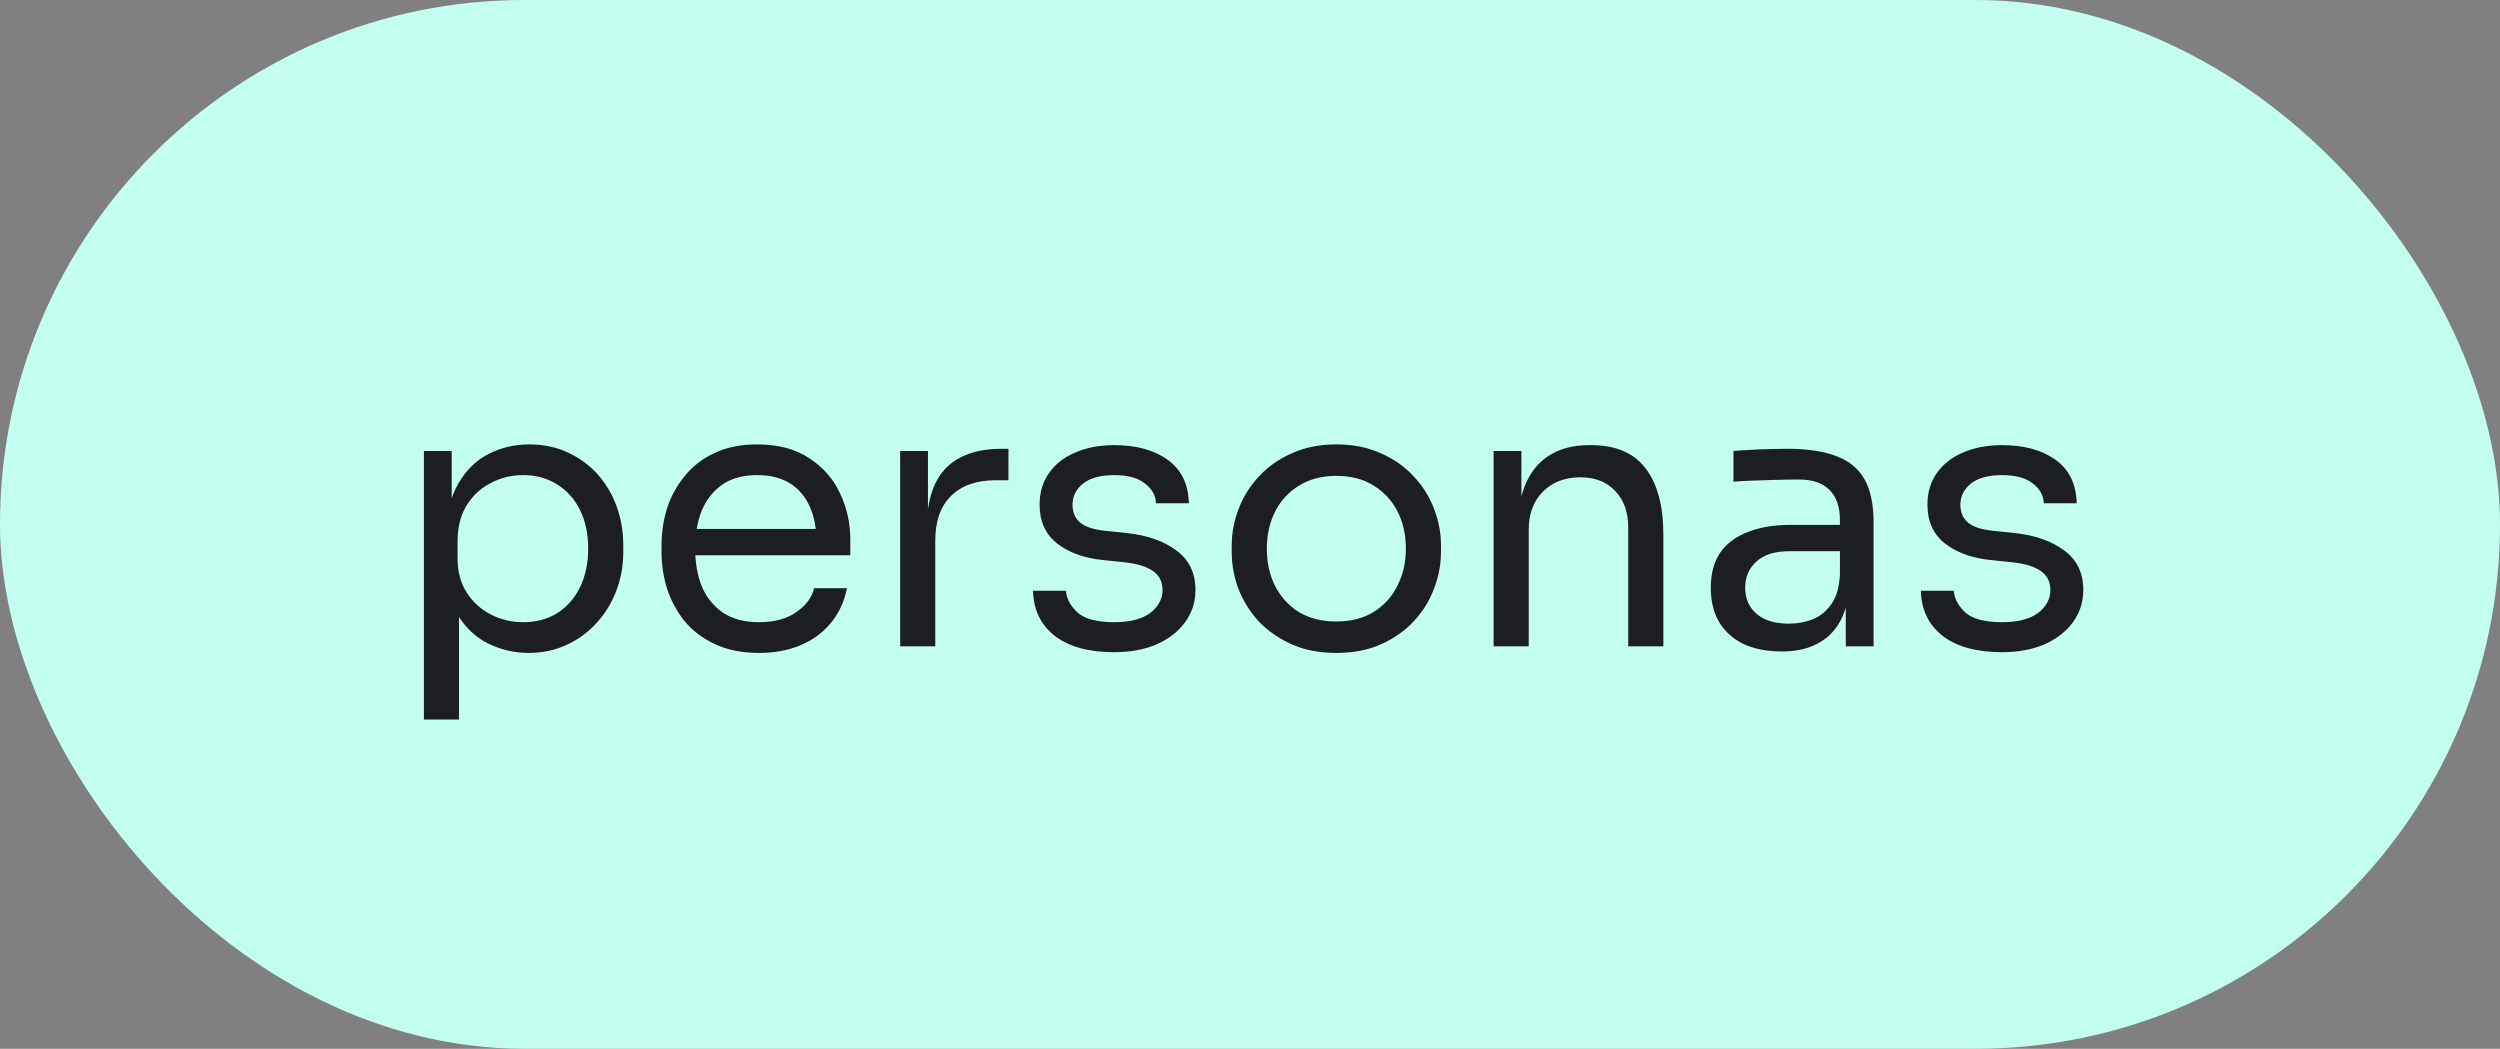 <?xml version="1.0" encoding="UTF-8"?> <svg xmlns="http://www.w3.org/2000/svg" width="205" height="86" viewBox="0 0 205 86" fill="none"><rect x="0" y="0" width="205" height="86" fill="#808080" stroke="none"/> <rect width="205" height="86" rx="43" fill="#C3FFF1"></rect> <path d="M34.76 59V36.98H37.04V43.91L36.5 43.85C36.6 42.13 36.96 40.73 37.58 39.65C38.22 38.55 39.05 37.74 40.07 37.22C41.09 36.7 42.2 36.44 43.4 36.44C44.56 36.44 45.61 36.66 46.55 37.1C47.51 37.54 48.33 38.14 49.01 38.9C49.69 39.66 50.21 40.54 50.57 41.54C50.93 42.54 51.11 43.6 51.11 44.72V45.26C51.11 46.38 50.92 47.44 50.54 48.44C50.16 49.44 49.62 50.32 48.92 51.08C48.24 51.84 47.42 52.44 46.46 52.88C45.52 53.32 44.48 53.54 43.34 53.54C42.2 53.54 41.11 53.29 40.07 52.79C39.03 52.29 38.17 51.48 37.49 50.36C36.81 49.24 36.42 47.77 36.32 45.95L37.64 48.35V59H34.76ZM42.89 51.02C43.97 51.02 44.91 50.77 45.71 50.27C46.51 49.75 47.13 49.04 47.57 48.14C48.01 47.22 48.23 46.17 48.23 44.99C48.23 43.79 48.01 42.74 47.57 41.84C47.13 40.94 46.51 40.24 45.71 39.74C44.91 39.22 43.97 38.96 42.89 38.96C41.93 38.96 41.04 39.18 40.22 39.62C39.4 40.04 38.74 40.66 38.24 41.48C37.76 42.28 37.52 43.25 37.52 44.39V45.77C37.52 46.87 37.77 47.81 38.27 48.59C38.77 49.37 39.43 49.97 40.25 50.39C41.07 50.81 41.95 51.02 42.89 51.02ZM62.254 53.54C60.854 53.54 59.644 53.3 58.624 52.82C57.604 52.34 56.774 51.71 56.134 50.93C55.494 50.13 55.014 49.24 54.694 48.26C54.394 47.28 54.244 46.28 54.244 45.26V44.72C54.244 43.68 54.394 42.67 54.694 41.69C55.014 40.71 55.494 39.83 56.134 39.05C56.774 38.25 57.584 37.62 58.564 37.16C59.564 36.68 60.734 36.44 62.074 36.44C63.814 36.44 65.244 36.82 66.364 37.58C67.504 38.32 68.344 39.28 68.884 40.46C69.444 41.64 69.724 42.9 69.724 44.24V45.53H55.504V43.37H67.624L66.964 44.54C66.964 43.4 66.784 42.42 66.424 41.6C66.064 40.76 65.524 40.11 64.804 39.65C64.084 39.19 63.174 38.96 62.074 38.96C60.934 38.96 59.984 39.22 59.224 39.74C58.484 40.26 57.924 40.97 57.544 41.87C57.184 42.77 57.004 43.81 57.004 44.99C57.004 46.13 57.184 47.16 57.544 48.08C57.924 48.98 58.504 49.7 59.284 50.24C60.064 50.76 61.054 51.02 62.254 51.02C63.514 51.02 64.534 50.74 65.314 50.18C66.114 49.62 66.594 48.97 66.754 48.23H69.454C69.234 49.33 68.794 50.28 68.134 51.08C67.474 51.88 66.644 52.49 65.644 52.91C64.644 53.33 63.514 53.54 62.254 53.54ZM73.813 53V36.98H76.093V43.58H75.973C75.973 41.24 76.483 39.53 77.503 38.45C78.543 37.35 80.093 36.8 82.153 36.8H82.693V39.38H81.673C80.073 39.38 78.843 39.81 77.983 40.67C77.123 41.51 76.693 42.73 76.693 44.33V53H73.813ZM91.367 53.48C89.267 53.48 87.637 53.03 86.477 52.13C85.337 51.23 84.747 50 84.707 48.44H87.407C87.447 49.06 87.757 49.65 88.337 50.21C88.937 50.75 89.947 51.02 91.367 51.02C92.647 51.02 93.627 50.77 94.307 50.27C94.987 49.75 95.327 49.12 95.327 48.38C95.327 47.72 95.077 47.21 94.577 46.85C94.077 46.47 93.267 46.22 92.147 46.1L90.407 45.92C88.887 45.76 87.647 45.31 86.687 44.57C85.727 43.81 85.247 42.75 85.247 41.39C85.247 40.37 85.507 39.5 86.027 38.78C86.547 38.04 87.267 37.48 88.187 37.1C89.107 36.7 90.167 36.5 91.367 36.5C93.167 36.5 94.627 36.9 95.747 37.7C96.867 38.5 97.447 39.69 97.487 41.27H94.787C94.767 40.63 94.467 40.09 93.887 39.65C93.327 39.19 92.487 38.96 91.367 38.96C90.247 38.96 89.397 39.19 88.817 39.65C88.237 40.11 87.947 40.69 87.947 41.39C87.947 41.99 88.147 42.47 88.547 42.83C88.967 43.19 89.647 43.42 90.587 43.52L92.327 43.7C94.047 43.88 95.427 44.36 96.467 45.14C97.507 45.9 98.027 46.98 98.027 48.38C98.027 49.38 97.737 50.27 97.157 51.05C96.597 51.81 95.817 52.41 94.817 52.85C93.817 53.27 92.667 53.48 91.367 53.48ZM109.581 53.54C108.181 53.54 106.951 53.3 105.891 52.82C104.831 52.34 103.931 51.71 103.191 50.93C102.471 50.13 101.921 49.24 101.541 48.26C101.181 47.28 101.001 46.28 101.001 45.26V44.72C101.001 43.7 101.191 42.7 101.571 41.72C101.951 40.72 102.511 39.83 103.251 39.05C103.991 38.25 104.891 37.62 105.951 37.16C107.011 36.68 108.221 36.44 109.581 36.44C110.941 36.44 112.151 36.68 113.211 37.16C114.271 37.62 115.171 38.25 115.911 39.05C116.651 39.83 117.211 40.72 117.591 41.72C117.971 42.7 118.161 43.7 118.161 44.72V45.26C118.161 46.28 117.971 47.28 117.591 48.26C117.231 49.24 116.681 50.13 115.941 50.93C115.221 51.71 114.331 52.34 113.271 52.82C112.211 53.3 110.981 53.54 109.581 53.54ZM109.581 50.96C110.781 50.96 111.801 50.7 112.641 50.18C113.501 49.64 114.151 48.92 114.591 48.02C115.051 47.12 115.281 46.11 115.281 44.99C115.281 43.85 115.051 42.83 114.591 41.93C114.131 41.03 113.471 40.32 112.611 39.8C111.771 39.28 110.761 39.02 109.581 39.02C108.421 39.02 107.411 39.28 106.551 39.8C105.691 40.32 105.031 41.03 104.571 41.93C104.111 42.83 103.881 43.85 103.881 44.99C103.881 46.11 104.101 47.12 104.541 48.02C105.001 48.92 105.651 49.64 106.491 50.18C107.351 50.7 108.381 50.96 109.581 50.96ZM122.475 53V36.98H124.755V43.85H124.395C124.395 42.27 124.605 40.94 125.025 39.86C125.465 38.76 126.125 37.93 127.005 37.37C127.885 36.79 128.995 36.5 130.335 36.5H130.455C132.475 36.5 133.965 37.13 134.925 38.39C135.905 39.65 136.395 41.47 136.395 43.85V53H133.515V43.25C133.515 42.01 133.165 41.02 132.465 40.28C131.765 39.52 130.805 39.14 129.585 39.14C128.325 39.14 127.305 39.53 126.525 40.31C125.745 41.09 125.355 42.13 125.355 43.43V53H122.475ZM151.354 53V48.2H150.874V42.65C150.874 41.55 150.584 40.72 150.004 40.16C149.444 39.6 148.614 39.32 147.514 39.32C146.894 39.32 146.254 39.33 145.594 39.35C144.934 39.37 144.304 39.39 143.704 39.41C143.104 39.43 142.584 39.46 142.144 39.5V36.98C142.584 36.94 143.044 36.91 143.524 36.89C144.024 36.85 144.534 36.83 145.054 36.83C145.574 36.81 146.074 36.8 146.554 36.8C148.194 36.8 149.534 37 150.574 37.4C151.614 37.78 152.384 38.41 152.884 39.29C153.384 40.17 153.634 41.36 153.634 42.86V53H151.354ZM146.104 53.42C144.904 53.42 143.864 53.22 142.984 52.82C142.124 52.4 141.454 51.8 140.974 51.02C140.514 50.24 140.284 49.3 140.284 48.2C140.284 47.06 140.534 46.11 141.034 45.35C141.554 44.59 142.304 44.02 143.284 43.64C144.264 43.24 145.444 43.04 146.824 43.04H151.174V45.2H146.704C145.544 45.2 144.654 45.48 144.034 46.04C143.414 46.6 143.104 47.32 143.104 48.2C143.104 49.08 143.414 49.79 144.034 50.33C144.654 50.87 145.544 51.14 146.704 51.14C147.384 51.14 148.034 51.02 148.654 50.78C149.274 50.52 149.784 50.1 150.184 49.52C150.604 48.92 150.834 48.1 150.874 47.06L151.654 48.2C151.554 49.34 151.274 50.3 150.814 51.08C150.374 51.84 149.754 52.42 148.954 52.82C148.174 53.22 147.224 53.42 146.104 53.42ZM164.17 53.48C162.07 53.48 160.44 53.03 159.28 52.13C158.14 51.23 157.55 50 157.51 48.44H160.21C160.25 49.06 160.56 49.65 161.14 50.21C161.74 50.75 162.75 51.02 164.17 51.02C165.45 51.02 166.43 50.77 167.11 50.27C167.79 49.75 168.13 49.12 168.13 48.38C168.13 47.72 167.88 47.21 167.38 46.85C166.88 46.47 166.07 46.22 164.95 46.1L163.21 45.92C161.69 45.76 160.45 45.31 159.49 44.57C158.53 43.81 158.05 42.75 158.05 41.39C158.05 40.37 158.31 39.5 158.83 38.78C159.35 38.04 160.07 37.48 160.99 37.1C161.91 36.7 162.97 36.5 164.17 36.5C165.97 36.5 167.43 36.9 168.55 37.7C169.67 38.5 170.25 39.69 170.29 41.27H167.59C167.57 40.63 167.27 40.09 166.69 39.65C166.13 39.19 165.29 38.96 164.17 38.96C163.05 38.96 162.2 39.19 161.62 39.65C161.04 40.11 160.75 40.69 160.75 41.39C160.75 41.99 160.95 42.47 161.35 42.83C161.77 43.19 162.45 43.42 163.39 43.52L165.13 43.7C166.85 43.88 168.23 44.36 169.27 45.14C170.31 45.9 170.83 46.98 170.83 48.38C170.83 49.38 170.54 50.27 169.96 51.05C169.4 51.81 168.62 52.41 167.62 52.85C166.62 53.27 165.47 53.48 164.17 53.48Z" fill="#1D1E22"></path> </svg> 